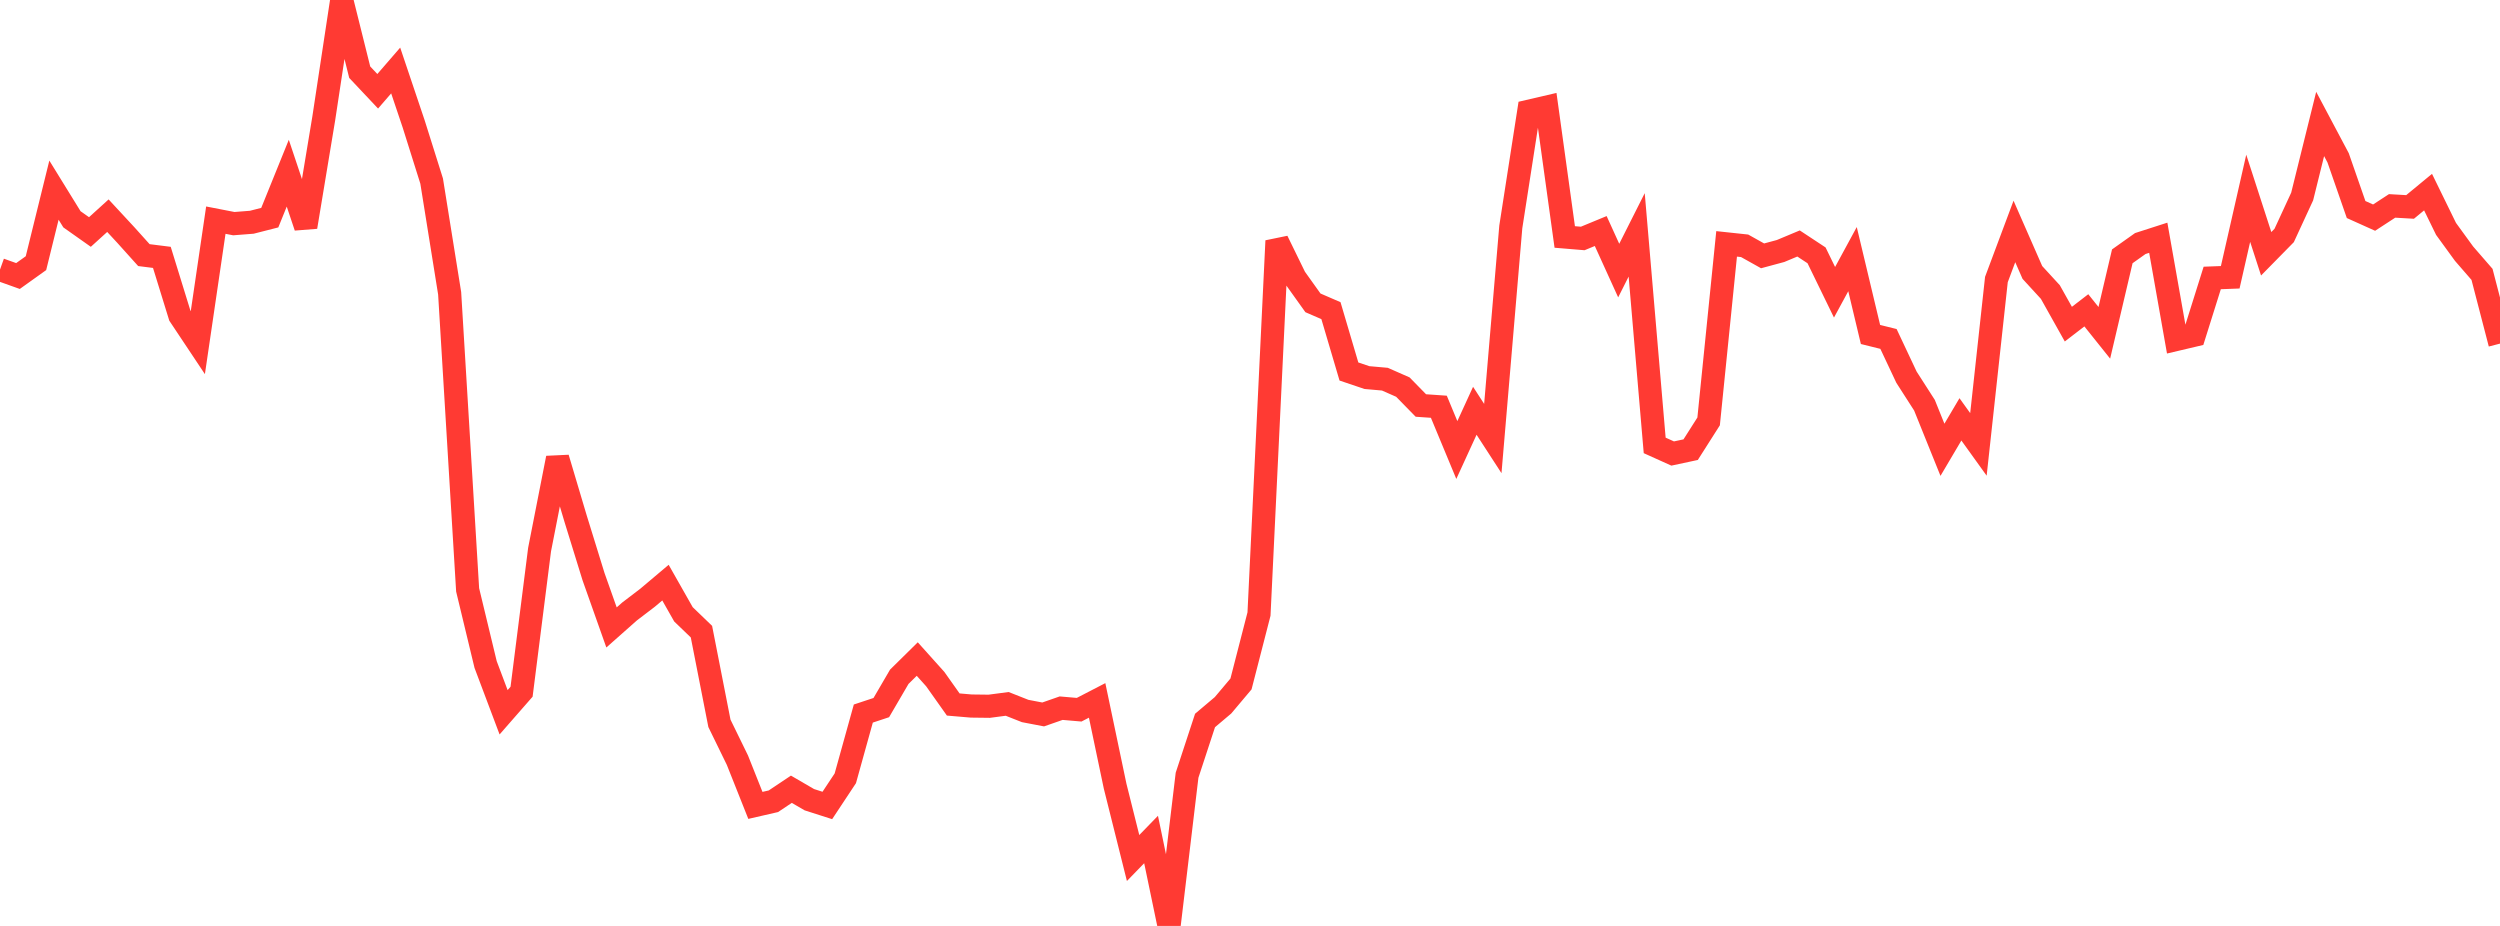<?xml version="1.0" standalone="no"?>
<!DOCTYPE svg PUBLIC "-//W3C//DTD SVG 1.1//EN" "http://www.w3.org/Graphics/SVG/1.1/DTD/svg11.dtd">

<svg width="135" height="50" viewBox="0 0 135 50" preserveAspectRatio="none" 
  xmlns="http://www.w3.org/2000/svg"
  xmlns:xlink="http://www.w3.org/1999/xlink">


<polyline points="0.0, 14.558 0.971, 14.905 1.942, 14.211 2.914, 10.268 3.885, 11.842 4.856, 12.528 5.827, 11.647 6.799, 12.696 7.77, 13.776 8.741, 13.898 9.712, 17.045 10.683, 18.503 11.655, 11.888 12.626, 12.077 13.597, 12.001 14.568, 11.753 15.54, 9.352 16.511, 12.254 17.482, 6.4 18.453, 0.0 19.424, 3.897 20.396, 4.929 21.367, 3.807 22.338, 6.692 23.309, 9.778 24.281, 15.837 25.252, 31.852 26.223, 35.883 27.194, 38.463 28.165, 37.353 29.137, 29.679 30.108, 24.734 31.079, 27.996 32.05, 31.138 33.022, 33.882 33.993, 33.022 34.964, 32.281 35.935, 31.462 36.906, 33.173 37.878, 34.109 38.849, 39.06 39.82, 41.049 40.791, 43.491 41.763, 43.268 42.734, 42.619 43.705, 43.184 44.676, 43.495 45.647, 42.028 46.619, 38.532 47.59, 38.21 48.561, 36.546 49.532, 35.589 50.504, 36.672 51.475, 38.043 52.446, 38.126 53.417, 38.138 54.388, 38.01 55.36, 38.394 56.331, 38.58 57.302, 38.241 58.273, 38.325 59.245, 37.822 60.216, 42.45 61.187, 46.333 62.158, 45.333 63.129, 50.0 64.101, 41.863 65.072, 38.906 66.043, 38.086 67.014, 36.933 67.986, 33.158 68.957, 13.006 69.928, 14.995 70.899, 16.354 71.871, 16.775 72.842, 20.061 73.813, 20.389 74.784, 20.475 75.755, 20.903 76.727, 21.897 77.698, 21.964 78.669, 24.301 79.64, 22.182 80.612, 23.681 81.583, 12.253 82.554, 6.008 83.525, 5.782 84.496, 12.796 85.468, 12.877 86.439, 12.476 87.41, 14.611 88.381, 12.683 89.353, 24.052 90.324, 24.49 91.295, 24.282 92.266, 22.756 93.237, 13.169 94.209, 13.273 95.18, 13.816 96.151, 13.554 97.122, 13.148 98.094, 13.789 99.065, 15.783 100.036, 13.993 101.007, 18.062 101.978, 18.303 102.95, 20.368 103.921, 21.881 104.892, 24.289 105.863, 22.645 106.835, 23.998 107.806, 15.095 108.777, 12.498 109.748, 14.712 110.719, 15.77 111.691, 17.504 112.662, 16.757 113.633, 17.972 114.604, 13.841 115.576, 13.151 116.547, 12.838 117.518, 18.33 118.489, 18.101 119.46, 15.01 120.432, 14.973 121.403, 10.707 122.374, 13.704 123.345, 12.716 124.317, 10.611 125.288, 6.694 126.259, 8.524 127.23, 11.315 128.201, 11.752 129.173, 11.119 130.144, 11.175 131.115, 10.374 132.086, 12.36 133.058, 13.697 134.029, 14.816 135.0, 18.555" fill="none" stroke="#ff3a33" stroke-width="1.25"/>

</svg>
